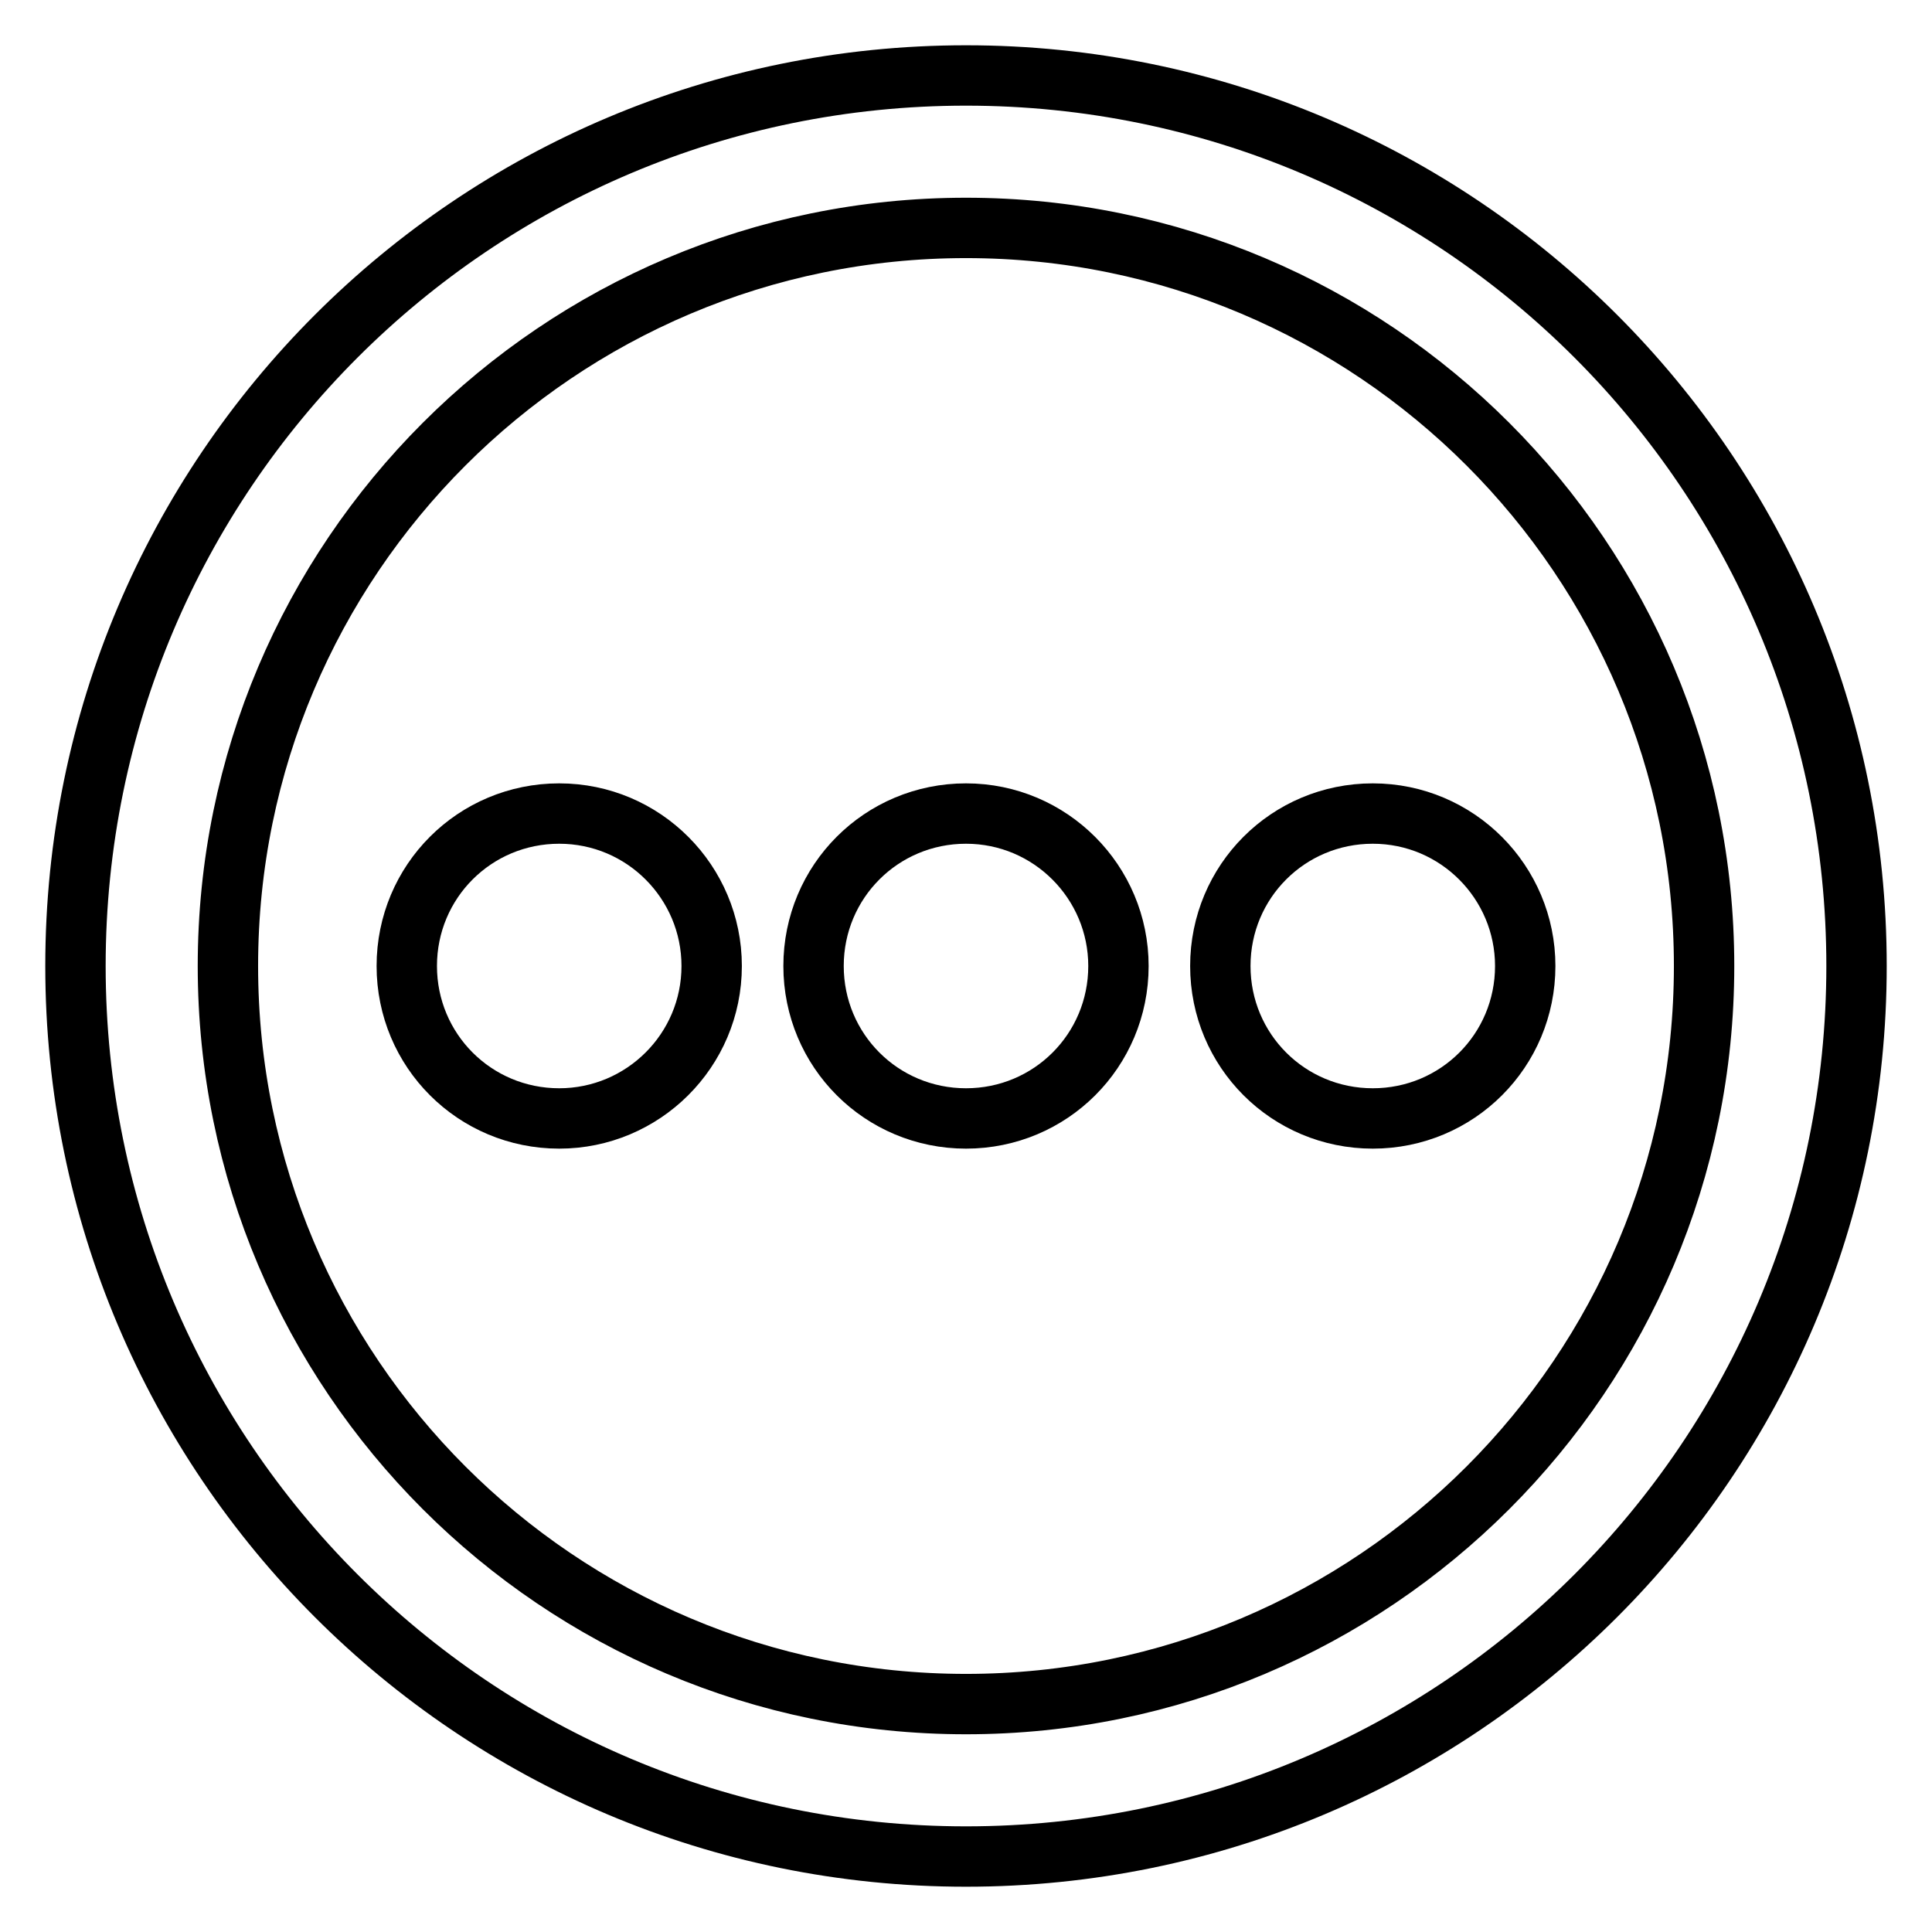 <?xml version="1.0" encoding="utf-8"?>
<!-- Svg Vector Icons : http://www.onlinewebfonts.com/icon -->
<!DOCTYPE svg PUBLIC "-//W3C//DTD SVG 1.1//EN" "http://www.w3.org/Graphics/SVG/1.1/DTD/svg11.dtd">
<svg version="1.1" xmlns="http://www.w3.org/2000/svg" xmlns:xlink="http://www.w3.org/1999/xlink" x="0px" y="0px" viewBox="0 0 256 256" enable-background="new 0 0 256 256" xml:space="preserve">
<g> <path stroke-width="8" fill-opacity="0" stroke="#000000"  d="M128,246c-65.2,0-118-52.8-118-118C10,62.8,62.8,10,128,10c65.2,0,118,52.8,118,118 C246,193.2,193.2,246,128,246z M128,225.8c54,0,97.8-43.8,97.8-97.8S182,30.2,128,30.2S30.2,74,30.2,128S74,225.8,128,225.8z  M74.1,148.2c-11.2,0-20.2-9-20.2-20.2c0-11.2,9-20.2,20.2-20.2c0,0,0,0,0,0c11.2,0,20.2,9.1,20.2,20.2 C94.3,139.2,85.2,148.2,74.1,148.2z M128,148.2c-11.2,0-20.2-9-20.2-20.2c0-11.2,9-20.2,20.2-20.2c0,0,0,0,0,0 c11.2,0,20.2,9.1,20.2,20.2C148.2,139.2,139.2,148.2,128,148.2z M181.9,148.2c-11.2,0-20.2-9-20.2-20.2c0-11.2,9-20.2,20.2-20.2 c0,0,0,0,0,0c11.2,0,20.2,9.1,20.2,20.2C202.1,139.2,193.1,148.2,181.9,148.2z"/></g>
</svg>
